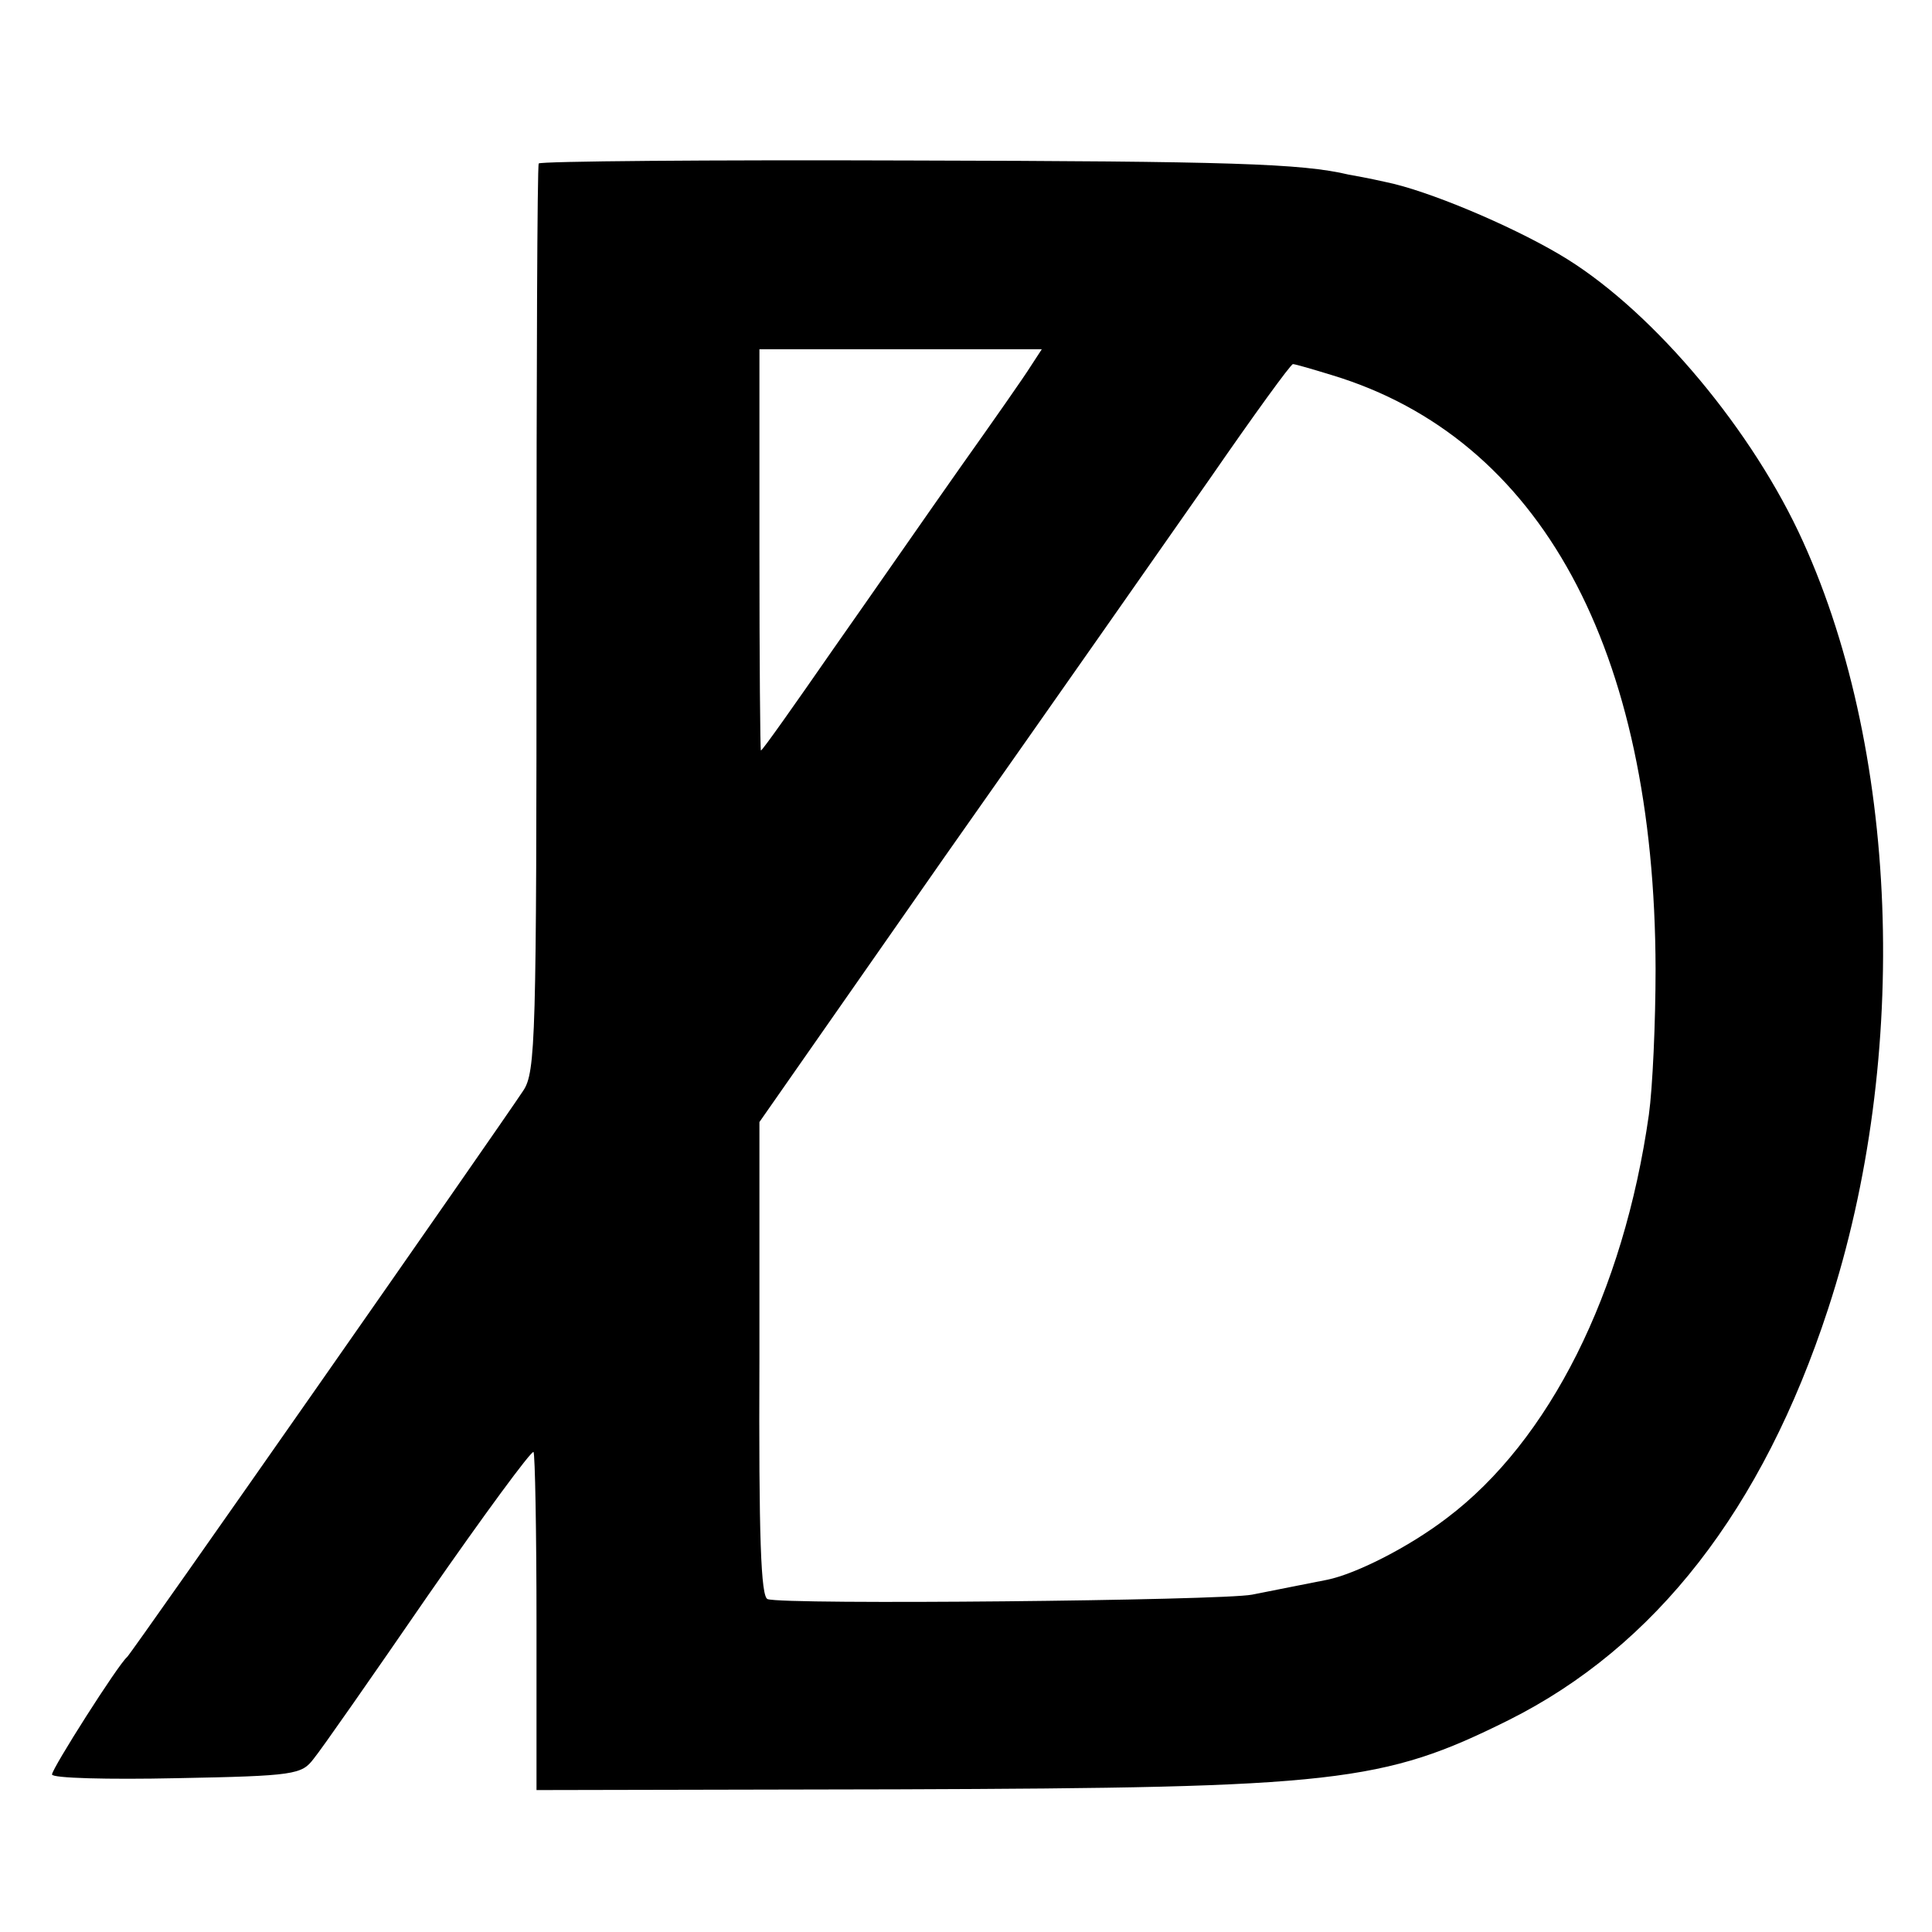 <?xml version="1.0" standalone="no"?>
<!DOCTYPE svg PUBLIC "-//W3C//DTD SVG 20010904//EN"
 "http://www.w3.org/TR/2001/REC-SVG-20010904/DTD/svg10.dtd">
<svg version="1.0" xmlns="http://www.w3.org/2000/svg"
 width="260pt" height="260pt" viewBox="0 0 260 260"
 preserveAspectRatio="xMidYMid meet">
<g transform="translate(0,260) scale(0.1,-0.1)"
fill="#000000" stroke="none">
<path d="M725 2380 c-2 -3 -3 -279 -3 -613 0 -565 -1 -610 -18 -635 -33 -50
-527 -757 -533 -762 -12 -10 -101 -150 -101 -158 0 -5 75 -7 168 -5 159 3 168
5 184 26 10 12 79 111 154 220 75 108 139 195 142 193 2 -3 4 -106 4 -230 l0
-225 486 1 c591 2 653 9 822 93 198 99 342 284 430 553 112 341 96 760 -40
1047 -71 149 -204 304 -322 373 -68 40 -178 86 -233 97 -22 5 -44 9 -50 10
-63 15 -160 18 -588 19 -274 1 -500 -1 -502 -4z m662 -273 c-8 -13 -50 -73
-94 -135 -43 -61 -120 -172 -172 -246 -52 -75 -95 -136 -97 -136 -1 0 -2 122
-2 270 l0 270 190 0 190 0 -15 -23z m406 -12 c280 -85 434 -368 435 -799 0
-72 -4 -160 -9 -196 -34 -240 -134 -439 -272 -543 -51 -39 -122 -75 -161 -83
-25 -5 -46 -9 -101 -20 -41 -8 -631 -14 -652 -6 -9 3 -12 83 -11 323 l0 319
250 358 c138 196 299 426 357 509 58 84 108 153 111 153 3 0 27 -7 53 -15z"/>
</g>
</svg>
